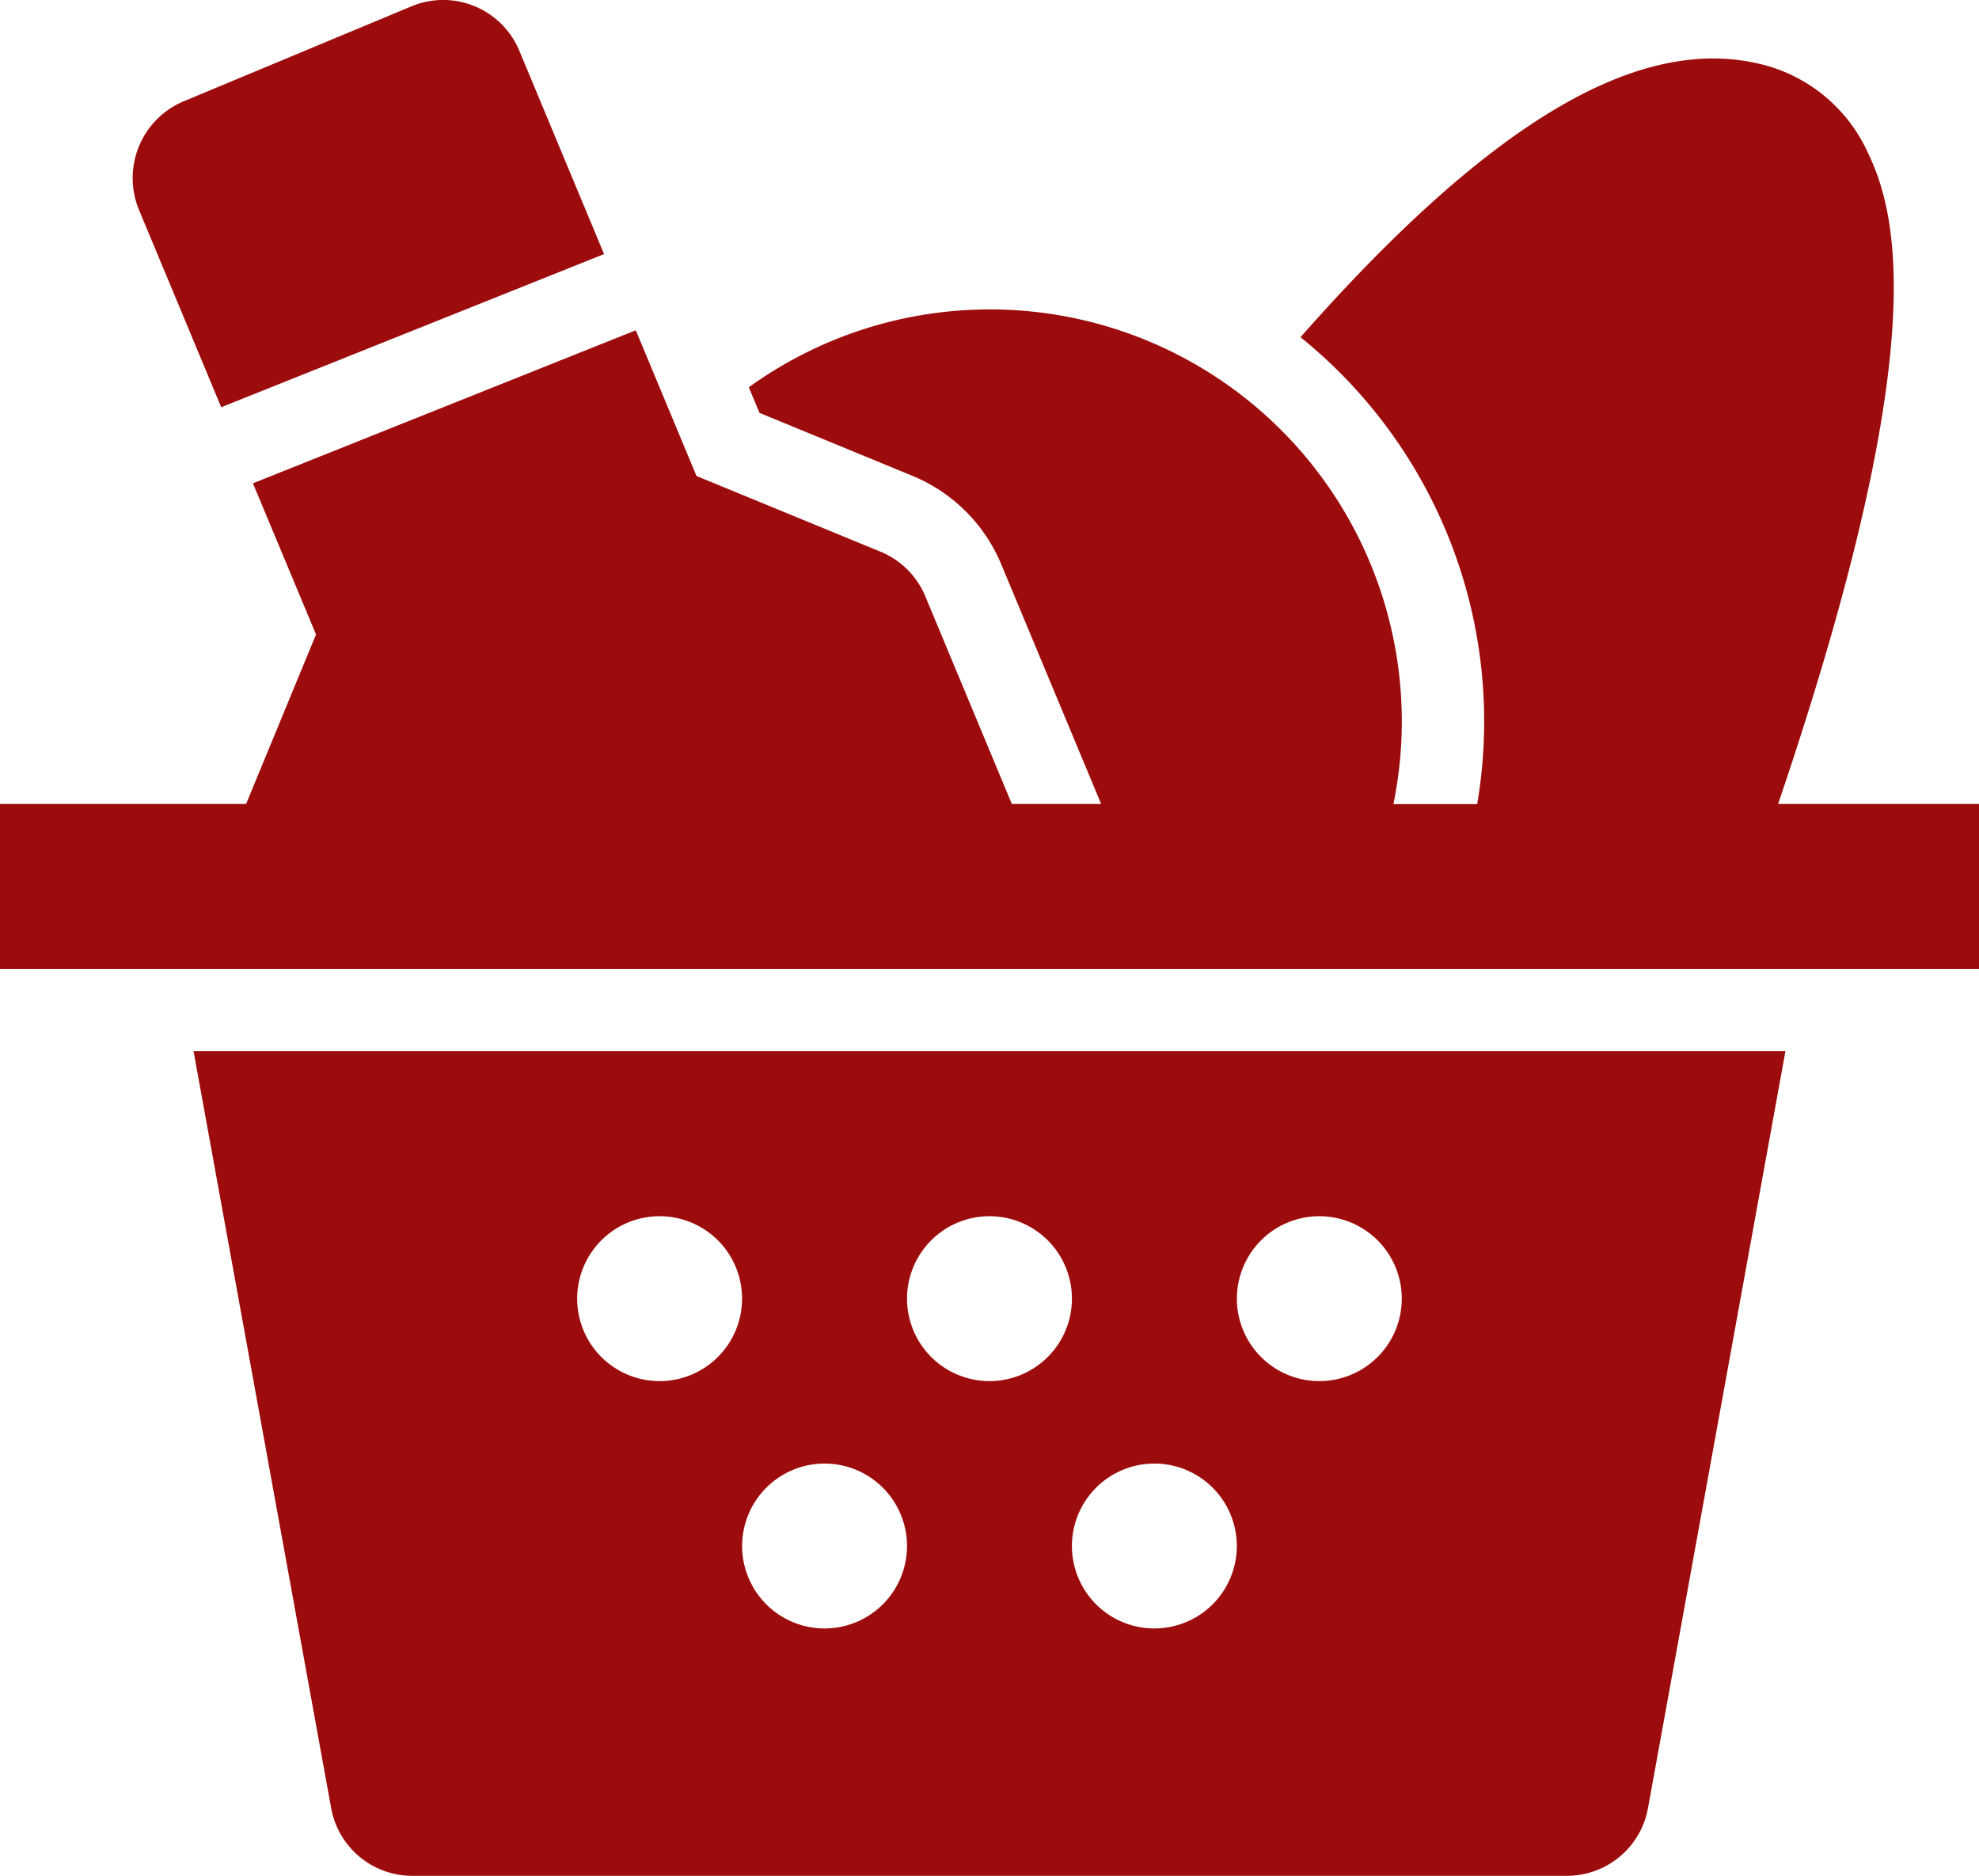<svg xmlns="http://www.w3.org/2000/svg" width="62.723" height="59.456" viewBox="0 0 62.723 59.456"><defs><style>.a{fill:#9d0c0c;}</style></defs><path class="a" d="M56.356,38.731C61.083,24.8,60.264,20.284,59.206,18.1a5.025,5.025,0,0,0-3.362-2.809c-3.883-.97-8.579,1.789-14.626,8.646a15.642,15.642,0,0,1,5.6,14.8H44.163a13.057,13.057,0,0,0-20.43-13.213l.338.811,4.833,1.99a5.194,5.194,0,0,1,2.835,2.823L34.9,38.731H32.069l-2.743-6.584a2.613,2.613,0,0,0-1.417-1.411l-5.834-2.4-1.924-4.618L8.016,28.568l2,4.791L7.8,38.731H0v5.227H62.723V38.731Zm0,0" transform="translate(0 -13.249)"/><path class="a" d="M54.436,295.992a2.613,2.613,0,0,0,2.572,2.146H93.6a2.613,2.613,0,0,0,2.572-2.146L100.528,272H50.074Zm31.319-18.761a2.613,2.613,0,1,1-2.613,2.613A2.614,2.614,0,0,1,85.755,277.231Zm-5.227,7.84a2.613,2.613,0,1,1-2.614,2.613A2.613,2.613,0,0,1,80.528,285.071Zm-5.227-7.84a2.613,2.613,0,1,1-2.613,2.613A2.613,2.613,0,0,1,75.3,277.231Zm-5.227,7.84a2.613,2.613,0,1,1-2.613,2.613A2.614,2.614,0,0,1,70.074,285.071Zm-5.227-7.84a2.613,2.613,0,1,1-2.614,2.613A2.613,2.613,0,0,1,64.848,277.231Zm0,0" transform="translate(-43.94 -238.682)"/><path class="a" d="M37.106,12.907,49.24,8.053,46.555,1.609A2.614,2.614,0,0,0,43.137.2L35.9,3.217a2.64,2.64,0,0,0-1.407,3.418Zm0,0" transform="translate(-30.095 0)"/></svg>